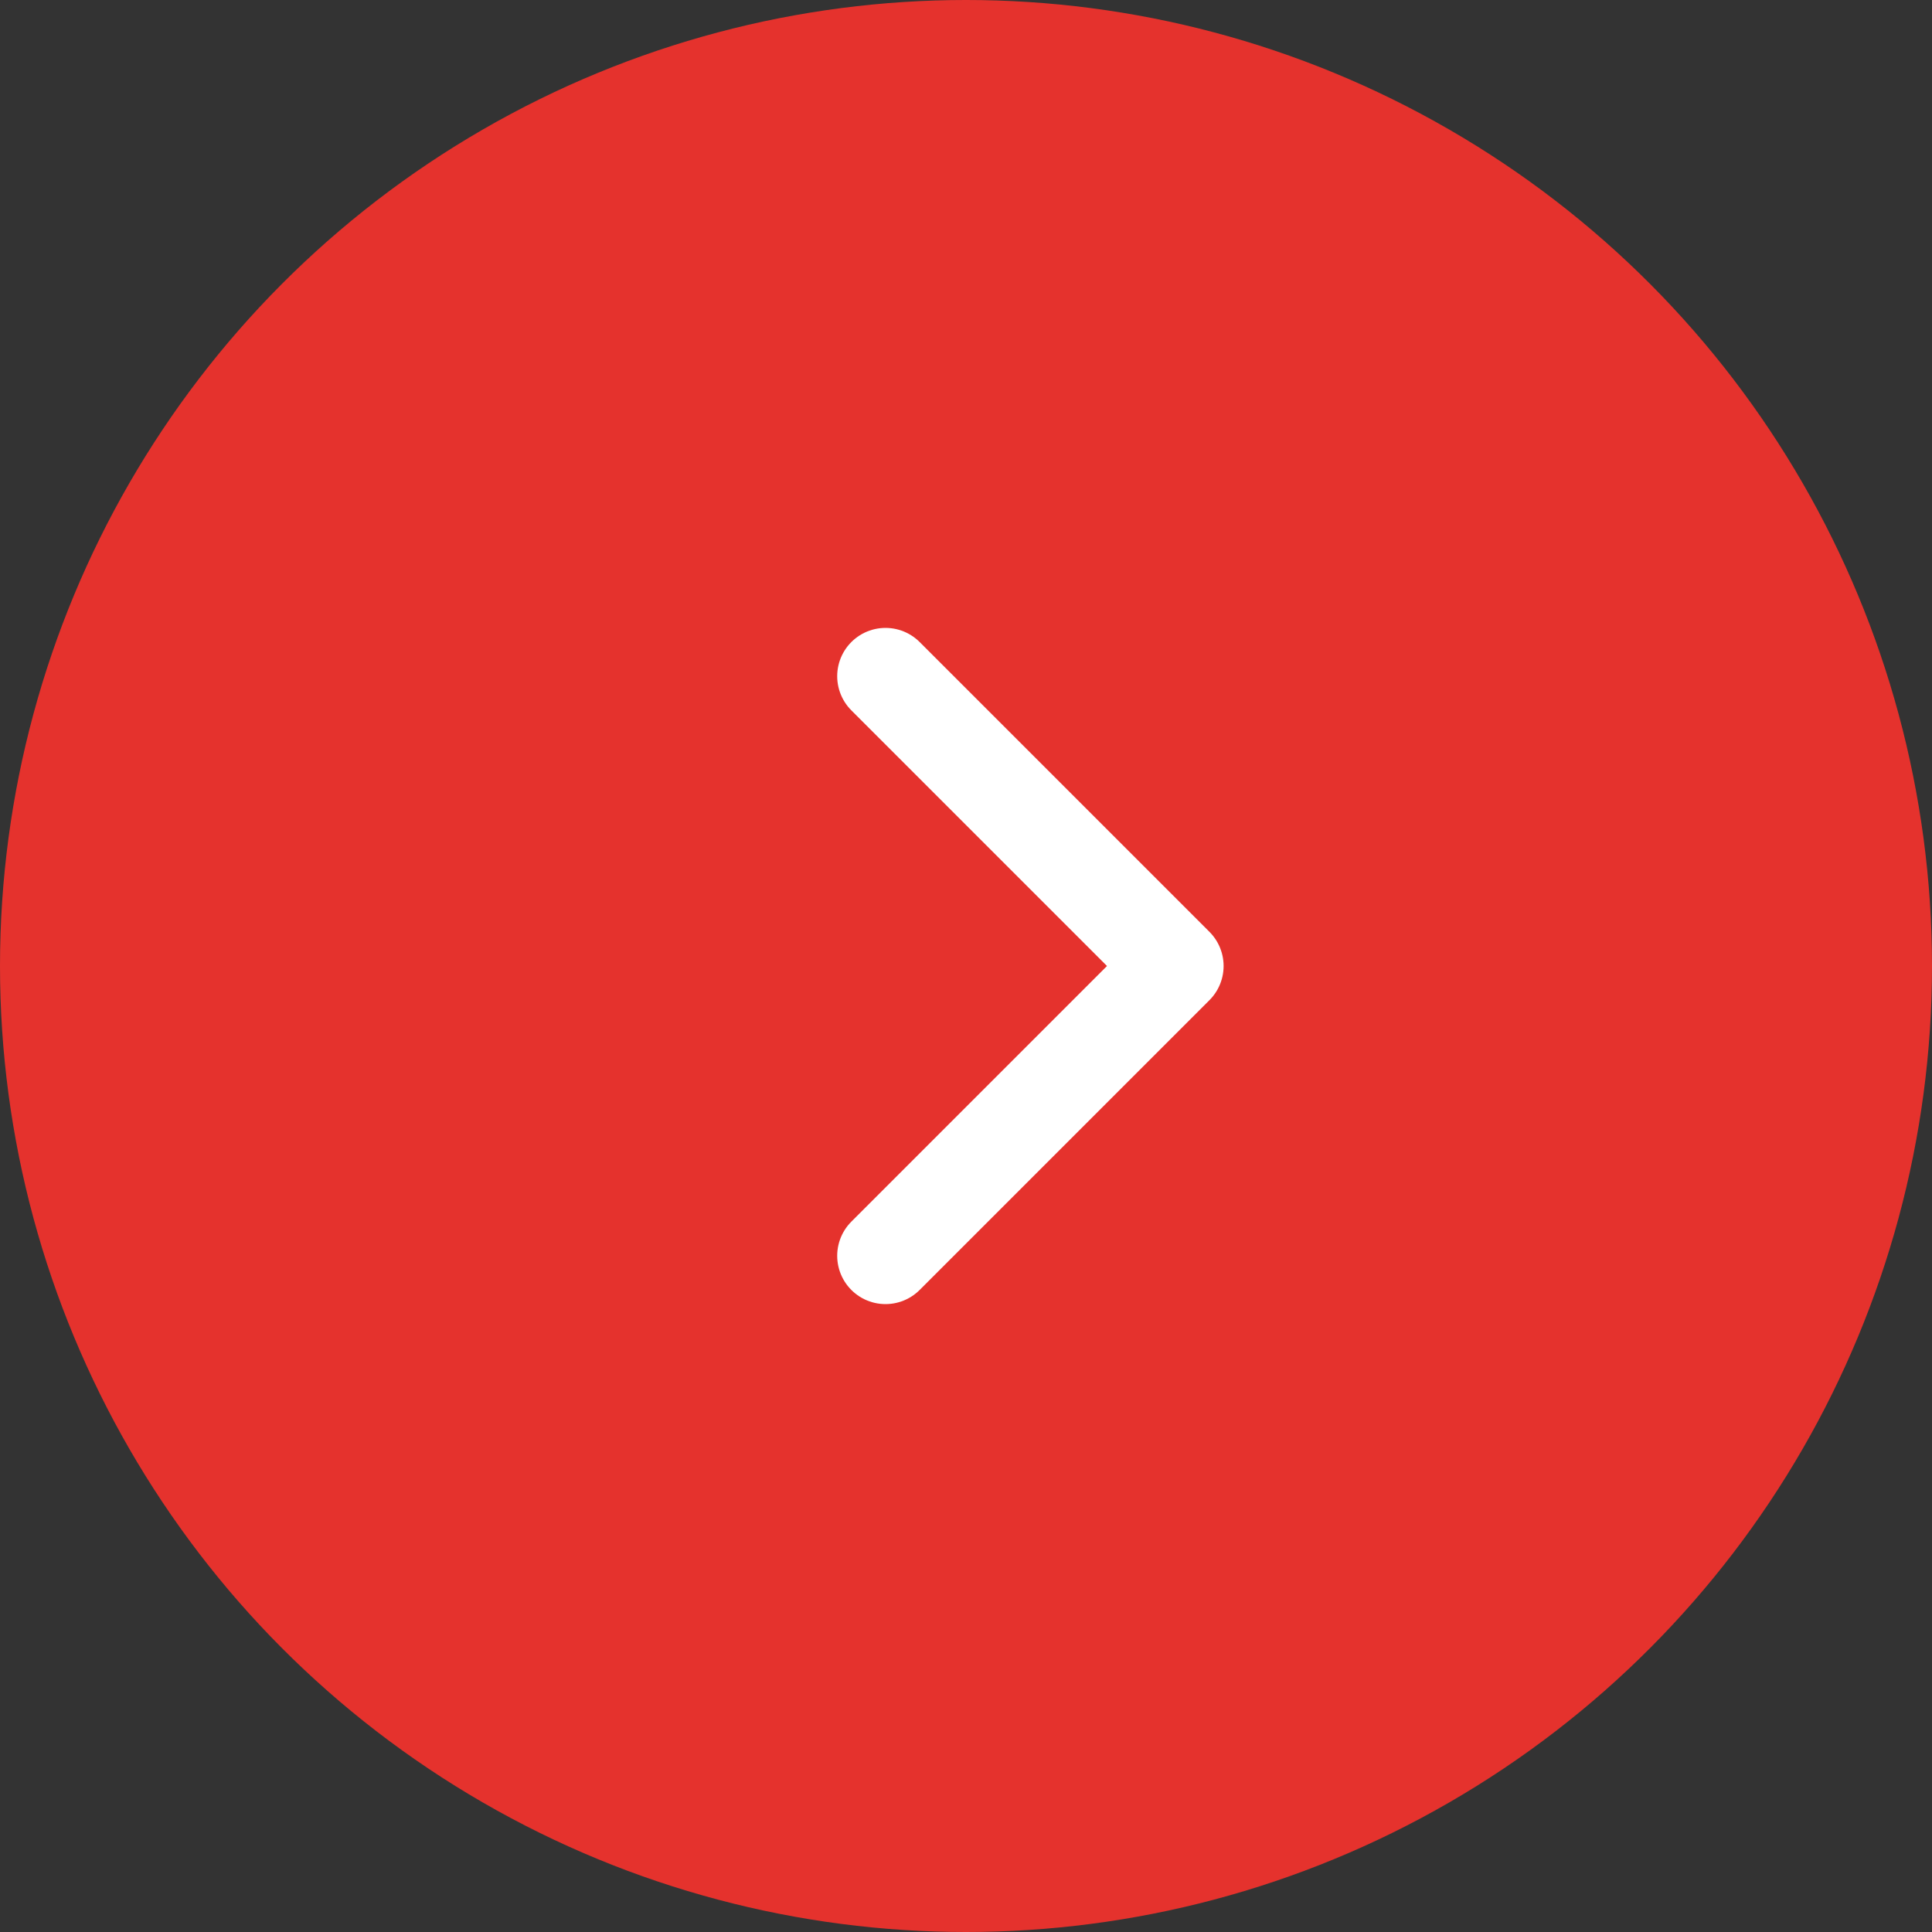 <svg width="60" height="60" viewBox="0 0 60 60" fill="none" xmlns="http://www.w3.org/2000/svg">
<rect x="0" y="0" width="60" height="60" fill="#333333" stroke="none"/>
<circle cx="30" cy="30" r="30" transform="matrix(-1 0 0 1 60 0)" fill="#E5322D"/>
<path d="M27.5 39L36.5 30L27.5 21" stroke="white" stroke-width="3" stroke-linecap="round" stroke-linejoin="round"/>
</svg>
